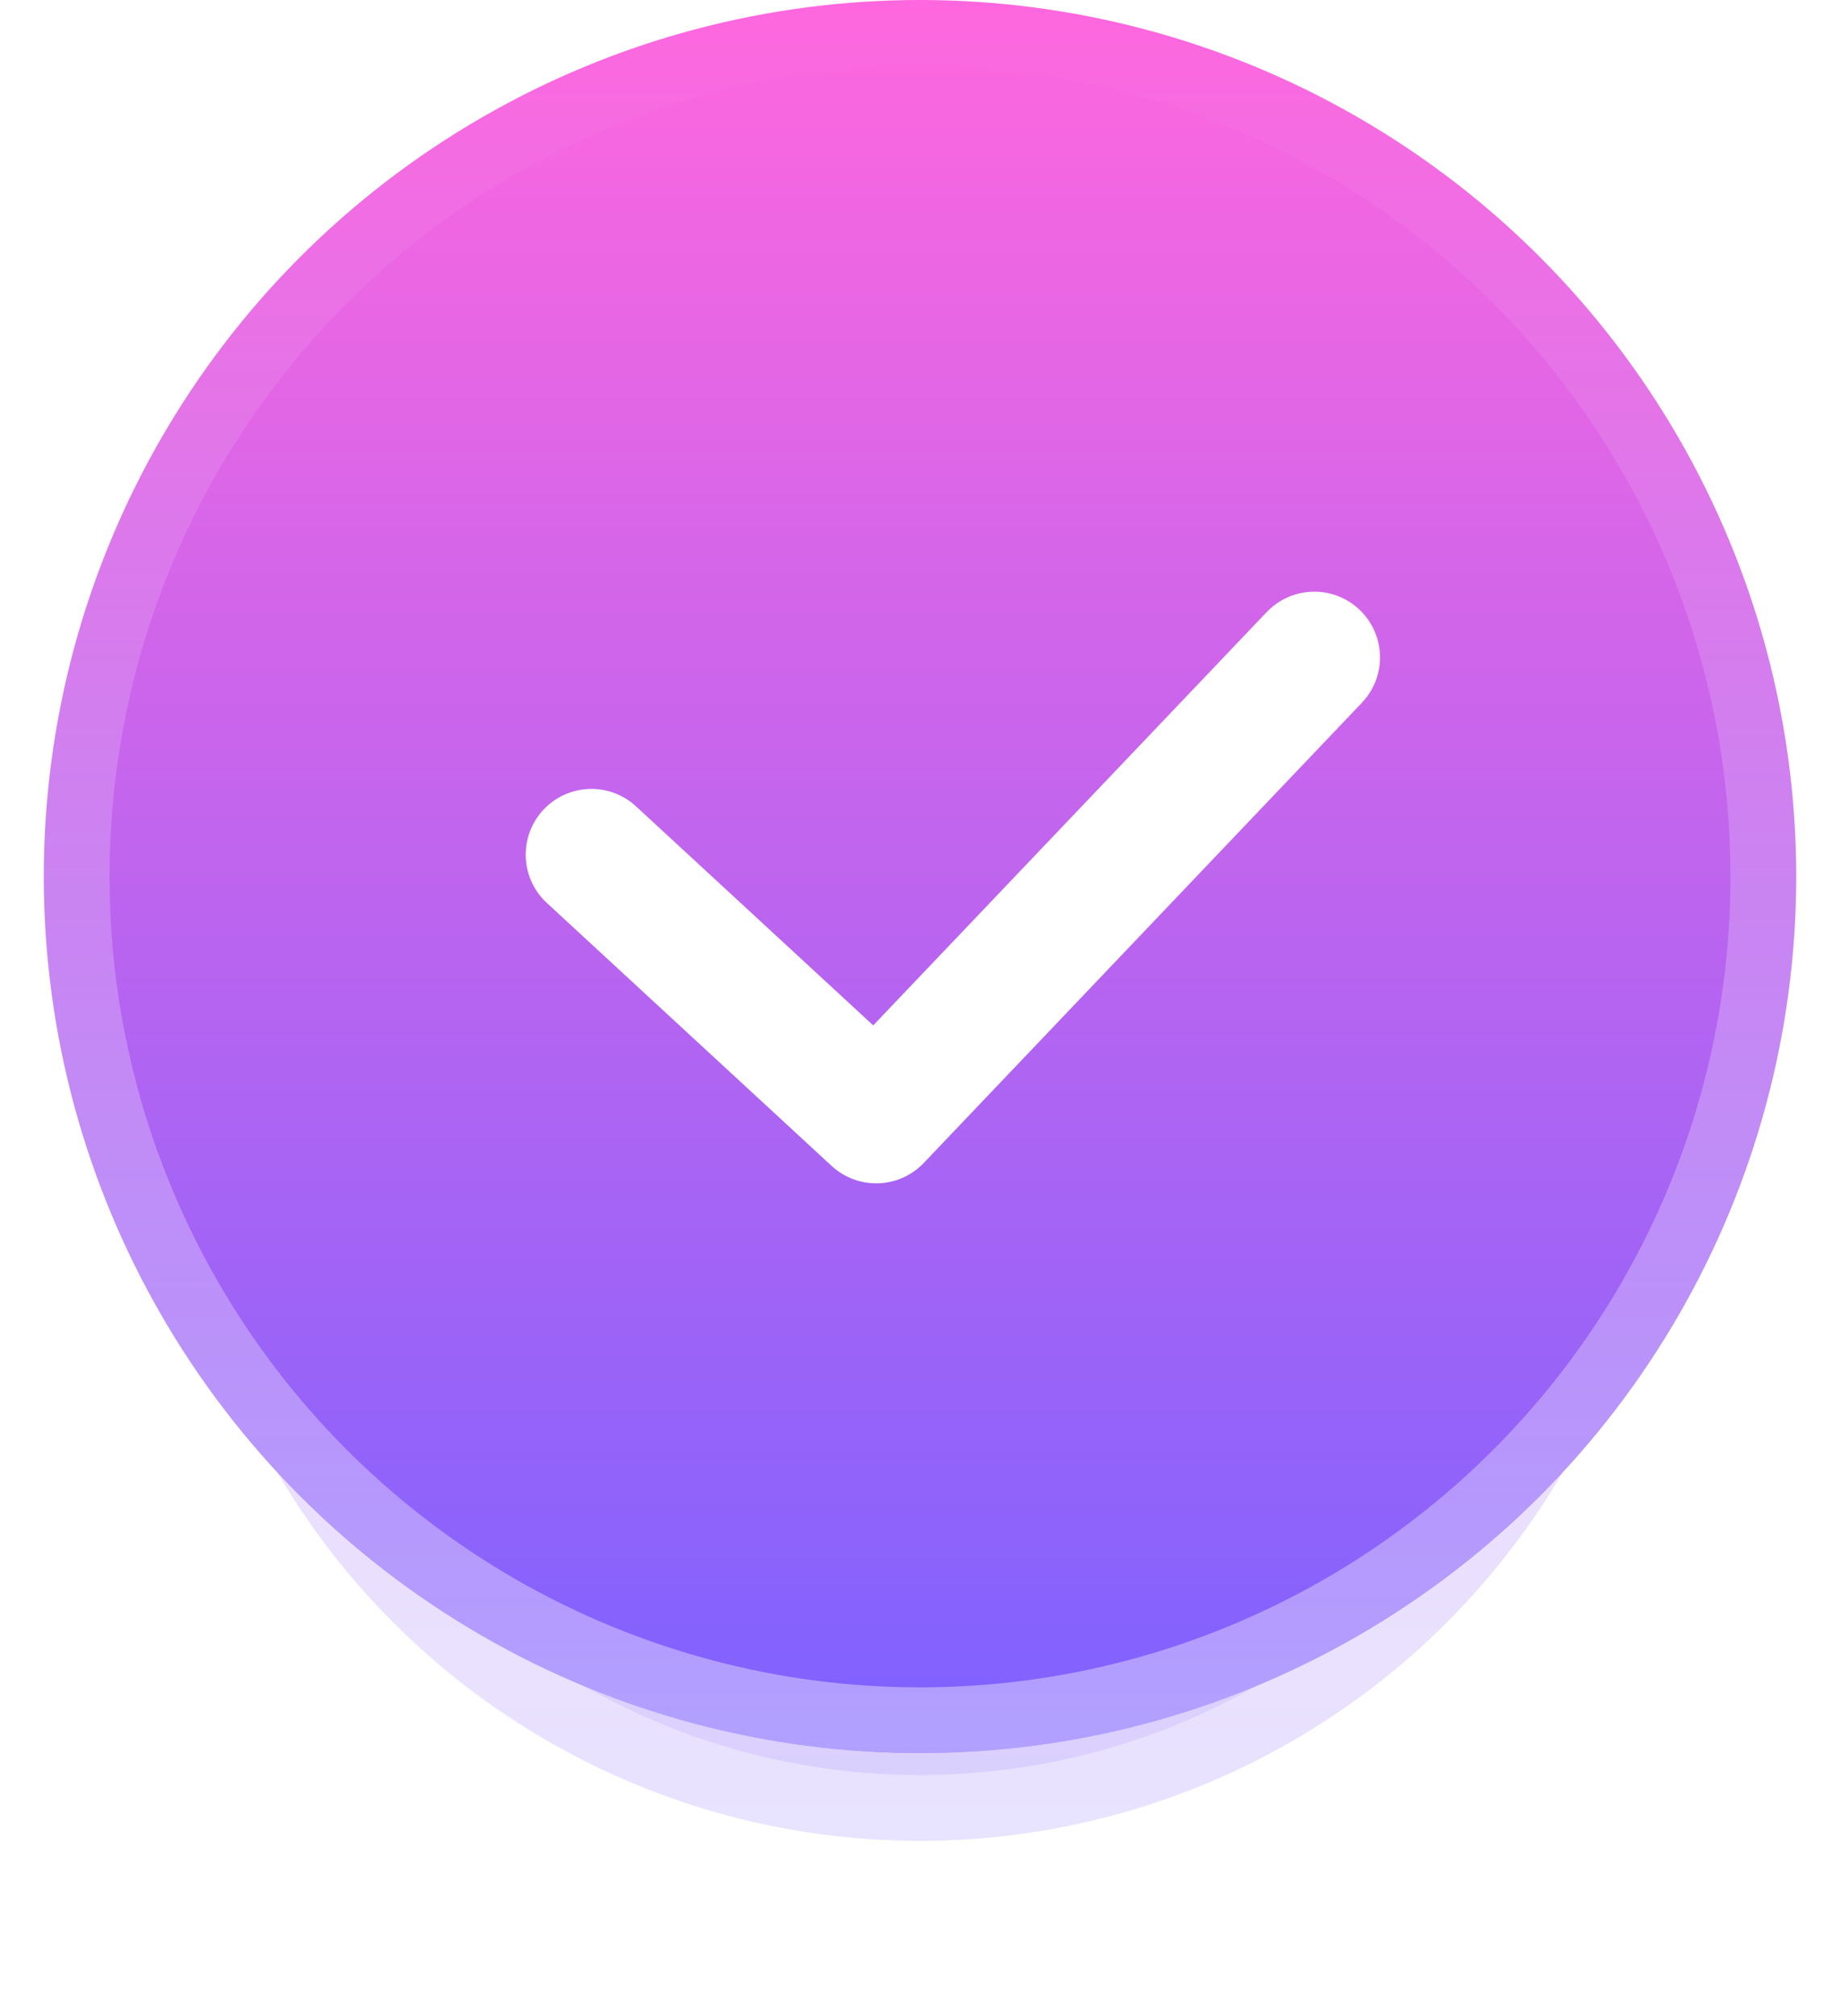 <svg width="84" height="92" viewBox="0 0 84 92" fill="none" xmlns="http://www.w3.org/2000/svg">
<g opacity="0.3" filter="url(#filter0_iif_495_3609)">
<circle cx="42" cy="50" r="34" fill="url(#paint0_linear_495_3609)"/>
<circle cx="42" cy="50" r="32.5" stroke="url(#paint1_linear_495_3609)" stroke-opacity="0.4" stroke-width="3"/>
</g>
<g filter="url(#filter1_ii_495_3609)">
<circle cx="42" cy="40" r="40" fill="url(#paint2_linear_495_3609)"/>
</g>
<circle cx="42" cy="40" r="38.5" stroke="url(#paint3_linear_495_3609)" stroke-opacity="0.4" stroke-width="3"/>
<path d="M27 39L40 51L60 30" stroke="white" stroke-width="6" stroke-linecap="round" stroke-linejoin="round"/>
<defs>
<filter id="filter0_iif_495_3609" x="0" y="8" width="84" height="84" filterUnits="userSpaceOnUse" color-interpolation-filters="sRGB">
<feFlood flood-opacity="0" result="BackgroundImageFix"/>
<feBlend mode="normal" in="SourceGraphic" in2="BackgroundImageFix" result="shape"/>
<feColorMatrix in="SourceAlpha" type="matrix" values="0 0 0 0 0 0 0 0 0 0 0 0 0 0 0 0 0 0 127 0" result="hardAlpha"/>
<feOffset dx="2" dy="2"/>
<feGaussianBlur stdDeviation="2.5"/>
<feComposite in2="hardAlpha" operator="arithmetic" k2="-1" k3="1"/>
<feColorMatrix type="matrix" values="0 0 0 0 1 0 0 0 0 1 0 0 0 0 1 0 0 0 0.1 0"/>
<feBlend mode="normal" in2="shape" result="effect1_innerShadow_495_3609"/>
<feColorMatrix in="SourceAlpha" type="matrix" values="0 0 0 0 0 0 0 0 0 0 0 0 0 0 0 0 0 0 127 0" result="hardAlpha"/>
<feOffset dx="-2" dy="-2"/>
<feGaussianBlur stdDeviation="2.5"/>
<feComposite in2="hardAlpha" operator="arithmetic" k2="-1" k3="1"/>
<feColorMatrix type="matrix" values="0 0 0 0 1 0 0 0 0 1 0 0 0 0 1 0 0 0 0.1 0"/>
<feBlend mode="normal" in2="effect1_innerShadow_495_3609" result="effect2_innerShadow_495_3609"/>
<feGaussianBlur stdDeviation="4" result="effect3_foregroundBlur_495_3609"/>
</filter>
<filter id="filter1_ii_495_3609" x="0" y="-2" width="84" height="84" filterUnits="userSpaceOnUse" color-interpolation-filters="sRGB">
<feFlood flood-opacity="0" result="BackgroundImageFix"/>
<feBlend mode="normal" in="SourceGraphic" in2="BackgroundImageFix" result="shape"/>
<feColorMatrix in="SourceAlpha" type="matrix" values="0 0 0 0 0 0 0 0 0 0 0 0 0 0 0 0 0 0 127 0" result="hardAlpha"/>
<feOffset dx="2" dy="2"/>
<feGaussianBlur stdDeviation="2.5"/>
<feComposite in2="hardAlpha" operator="arithmetic" k2="-1" k3="1"/>
<feColorMatrix type="matrix" values="0 0 0 0 1 0 0 0 0 1 0 0 0 0 1 0 0 0 0.1 0"/>
<feBlend mode="normal" in2="shape" result="effect1_innerShadow_495_3609"/>
<feColorMatrix in="SourceAlpha" type="matrix" values="0 0 0 0 0 0 0 0 0 0 0 0 0 0 0 0 0 0 127 0" result="hardAlpha"/>
<feOffset dx="-2" dy="-2"/>
<feGaussianBlur stdDeviation="2.5"/>
<feComposite in2="hardAlpha" operator="arithmetic" k2="-1" k3="1"/>
<feColorMatrix type="matrix" values="0 0 0 0 1 0 0 0 0 1 0 0 0 0 1 0 0 0 0.1 0"/>
<feBlend mode="normal" in2="effect1_innerShadow_495_3609" result="effect2_innerShadow_495_3609"/>
</filter>
<linearGradient id="paint0_linear_495_3609" x1="42" y1="16" x2="42" y2="84" gradientUnits="userSpaceOnUse">
<stop stop-color="#FF67DE"/>
<stop offset="1" stop-color="#7D62FF"/>
</linearGradient>
<linearGradient id="paint1_linear_495_3609" x1="42" y1="16" x2="42" y2="84" gradientUnits="userSpaceOnUse">
<stop stop-color="white" stop-opacity="0"/>
<stop offset="1" stop-color="white"/>
</linearGradient>
<linearGradient id="paint2_linear_495_3609" x1="42" y1="0" x2="42" y2="80" gradientUnits="userSpaceOnUse">
<stop stop-color="#FF67DE"/>
<stop offset="1" stop-color="#7D62FF"/>
</linearGradient>
<linearGradient id="paint3_linear_495_3609" x1="42" y1="0" x2="42" y2="80" gradientUnits="userSpaceOnUse">
<stop stop-color="white" stop-opacity="0"/>
<stop offset="1" stop-color="white"/>
</linearGradient>
</defs>
</svg>

